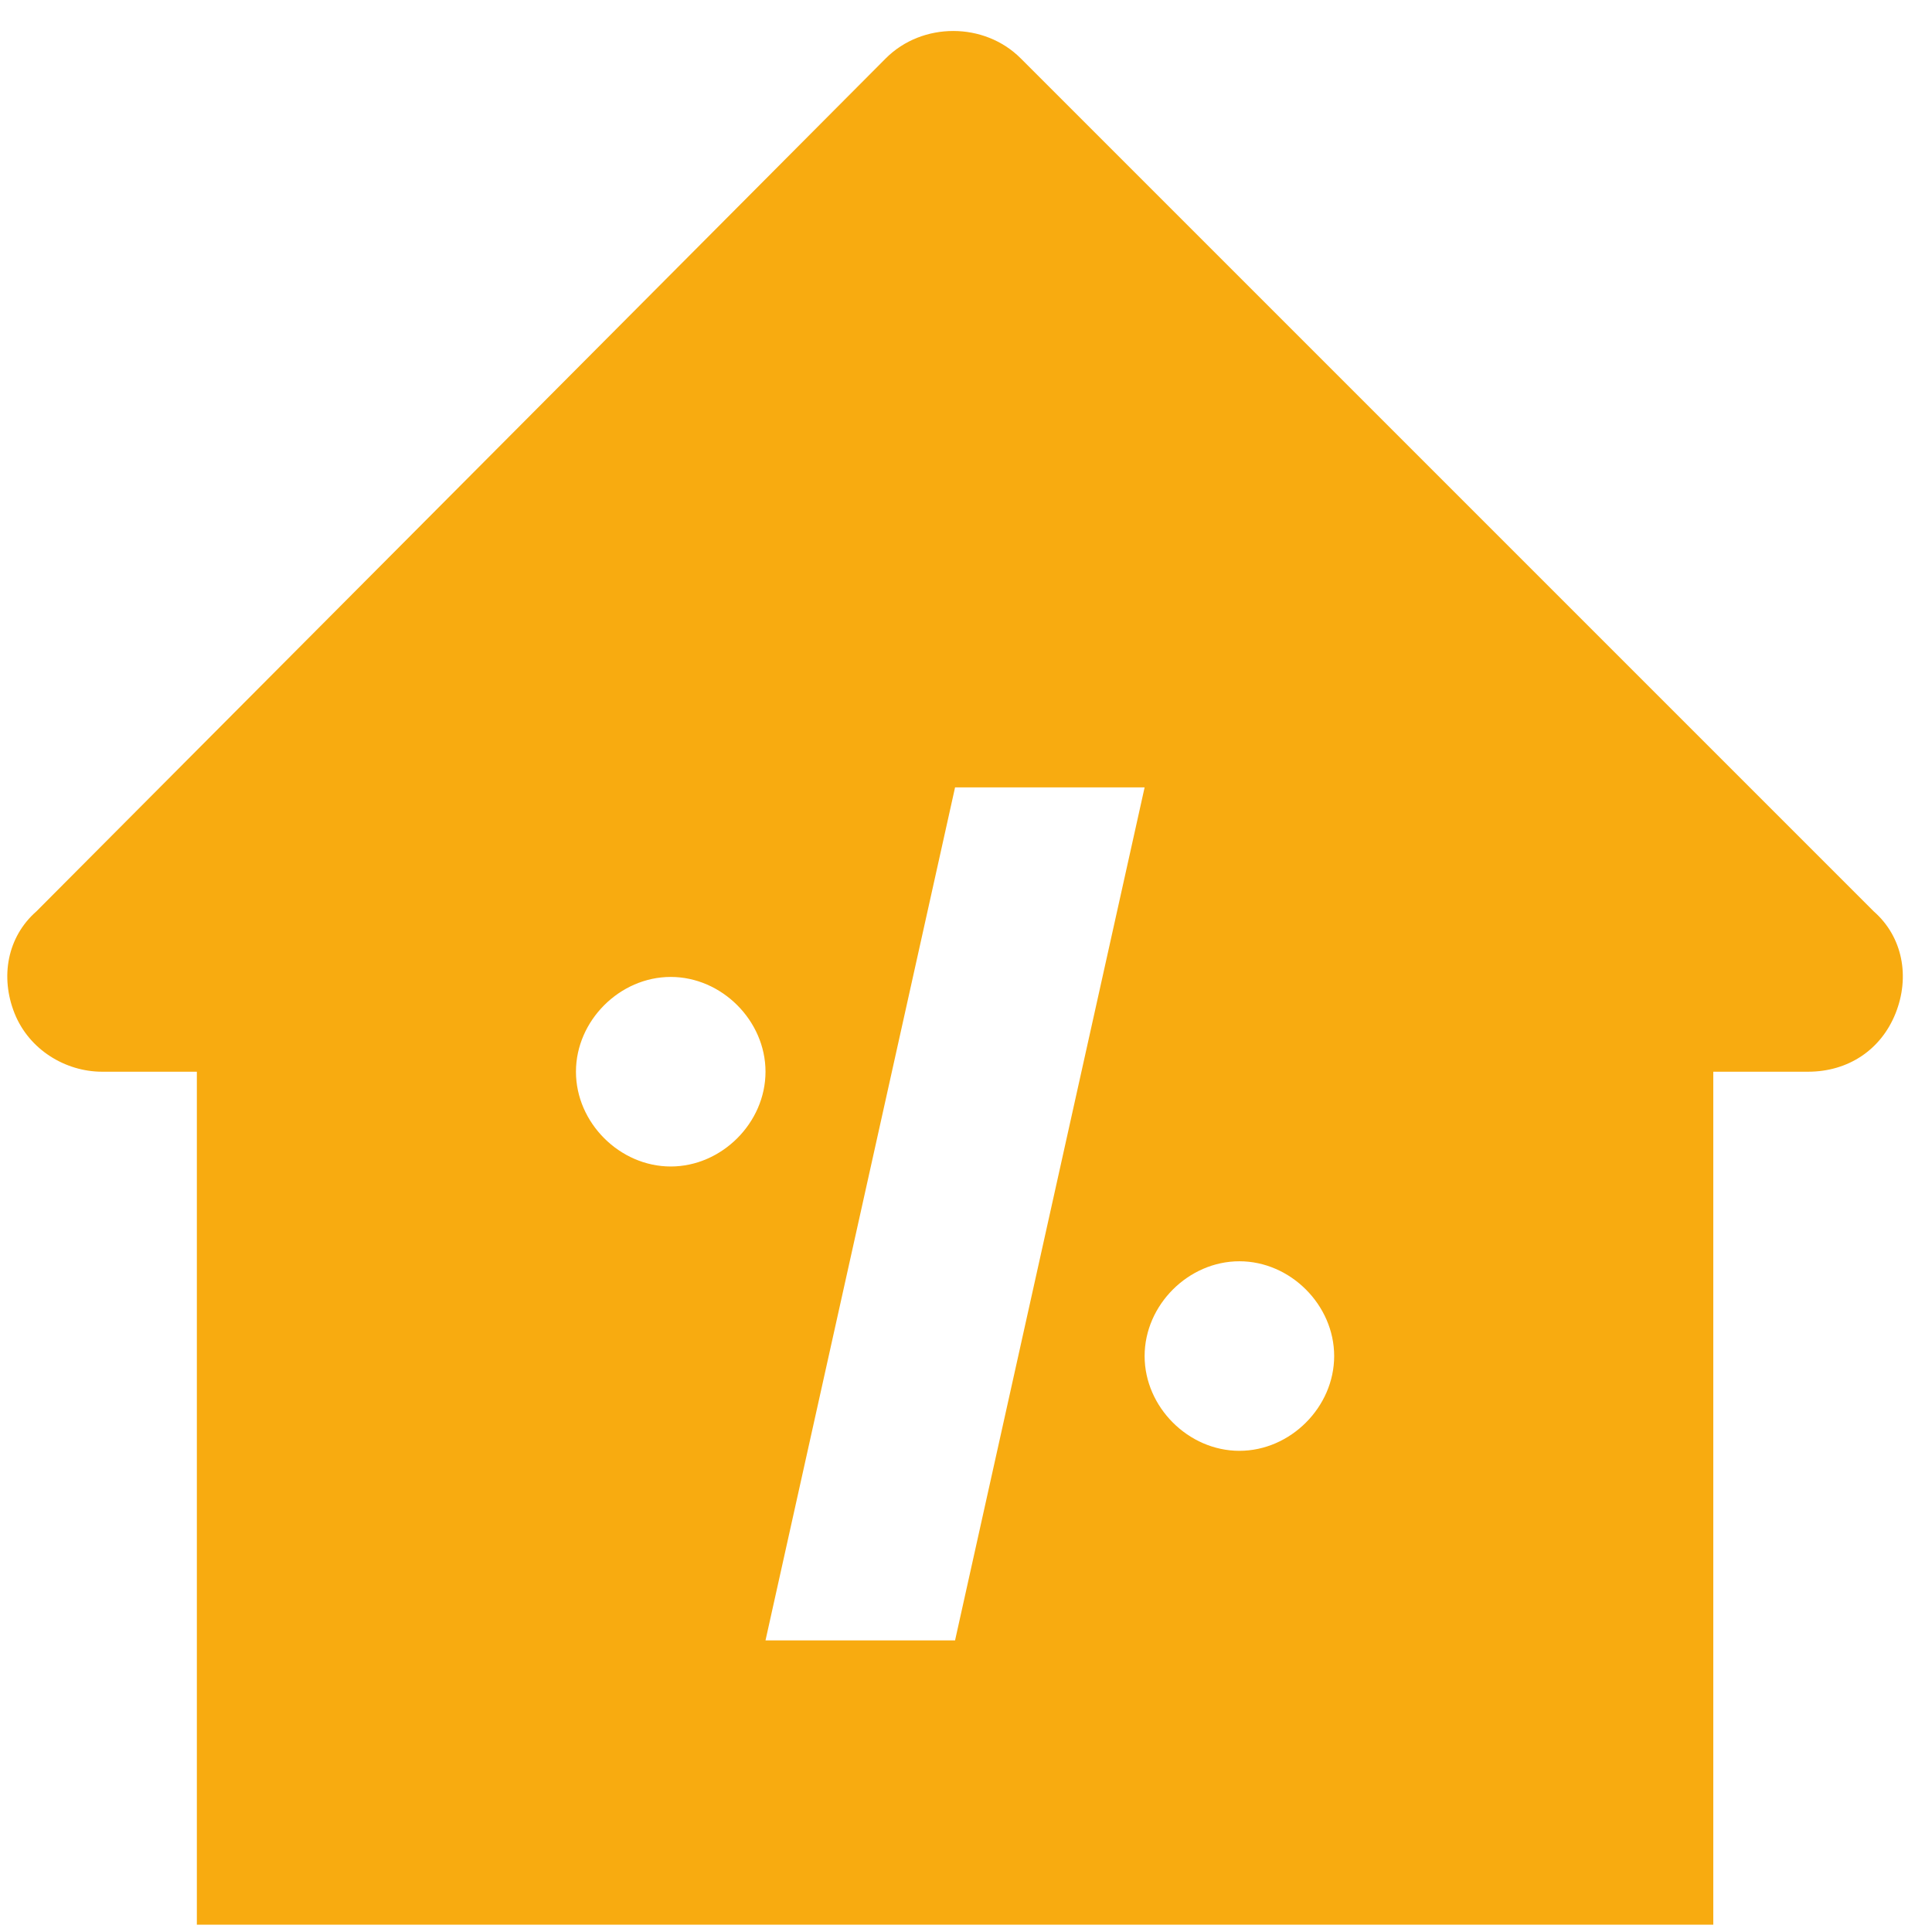 <?xml version="1.0" encoding="utf-8"?>
<!-- Generator: Adobe Illustrator 21.1.0, SVG Export Plug-In . SVG Version: 6.00 Build 0)  -->
<svg version="1.1" id="Laag_1" xmlns="http://www.w3.org/2000/svg" xmlns:xlink="http://www.w3.org/1999/xlink" x="0px" y="0px"
	 viewBox="0 0 53 53" style="enable-background:new 0 0 53 53;" xml:space="preserve">
<style type="text/css">
	.st0{fill:none;}
	.st1{fill:#F8AB10;}
</style>
<title>real-estate-percent</title>
<desc>Created with Sketch.</desc>
<g id="Homepage---Desktop" transform="translate(-145, -2414)">
	<g id="real-estate-percent" transform="translate(140, 2407)">
		<g id="Frame_-_24px">
			<rect id="Rectangle-path" x="0" y="0" class="st0" width="62.4" height="62.4"/>
		</g>
		<g id="Filled_Icons" transform="translate(5.2, 6.8)">
			<path id="Shape" class="st1" d="M51.2,25.2L27.8,1.8c-1-1-2.7-1-3.7,0L0.8,25.2C0,25.9-0.2,27,0.2,28c0.4,1,1.4,1.6,2.4,1.6h2.6
				V53h41.6V29.6h2.6c1.1,0,2-0.6,2.4-1.6C52.2,27,52,25.9,51.2,25.2z M18.2,32.2c-1.4,0-2.6-1.2-2.6-2.6s1.2-2.6,2.6-2.6
				c1.4,0,2.6,1.2,2.6,2.6S19.6,32.2,18.2,32.2z M20.8,45.2L26,21.8h5.2L26,45.2H20.8z M33.8,40c-1.4,0-2.6-1.2-2.6-2.6
				c0-1.4,1.2-2.6,2.6-2.6c1.4,0,2.6,1.2,2.6,2.6C36.4,38.8,35.2,40,33.8,40z"/>
		</g>
	</g>
</g>
</svg>
